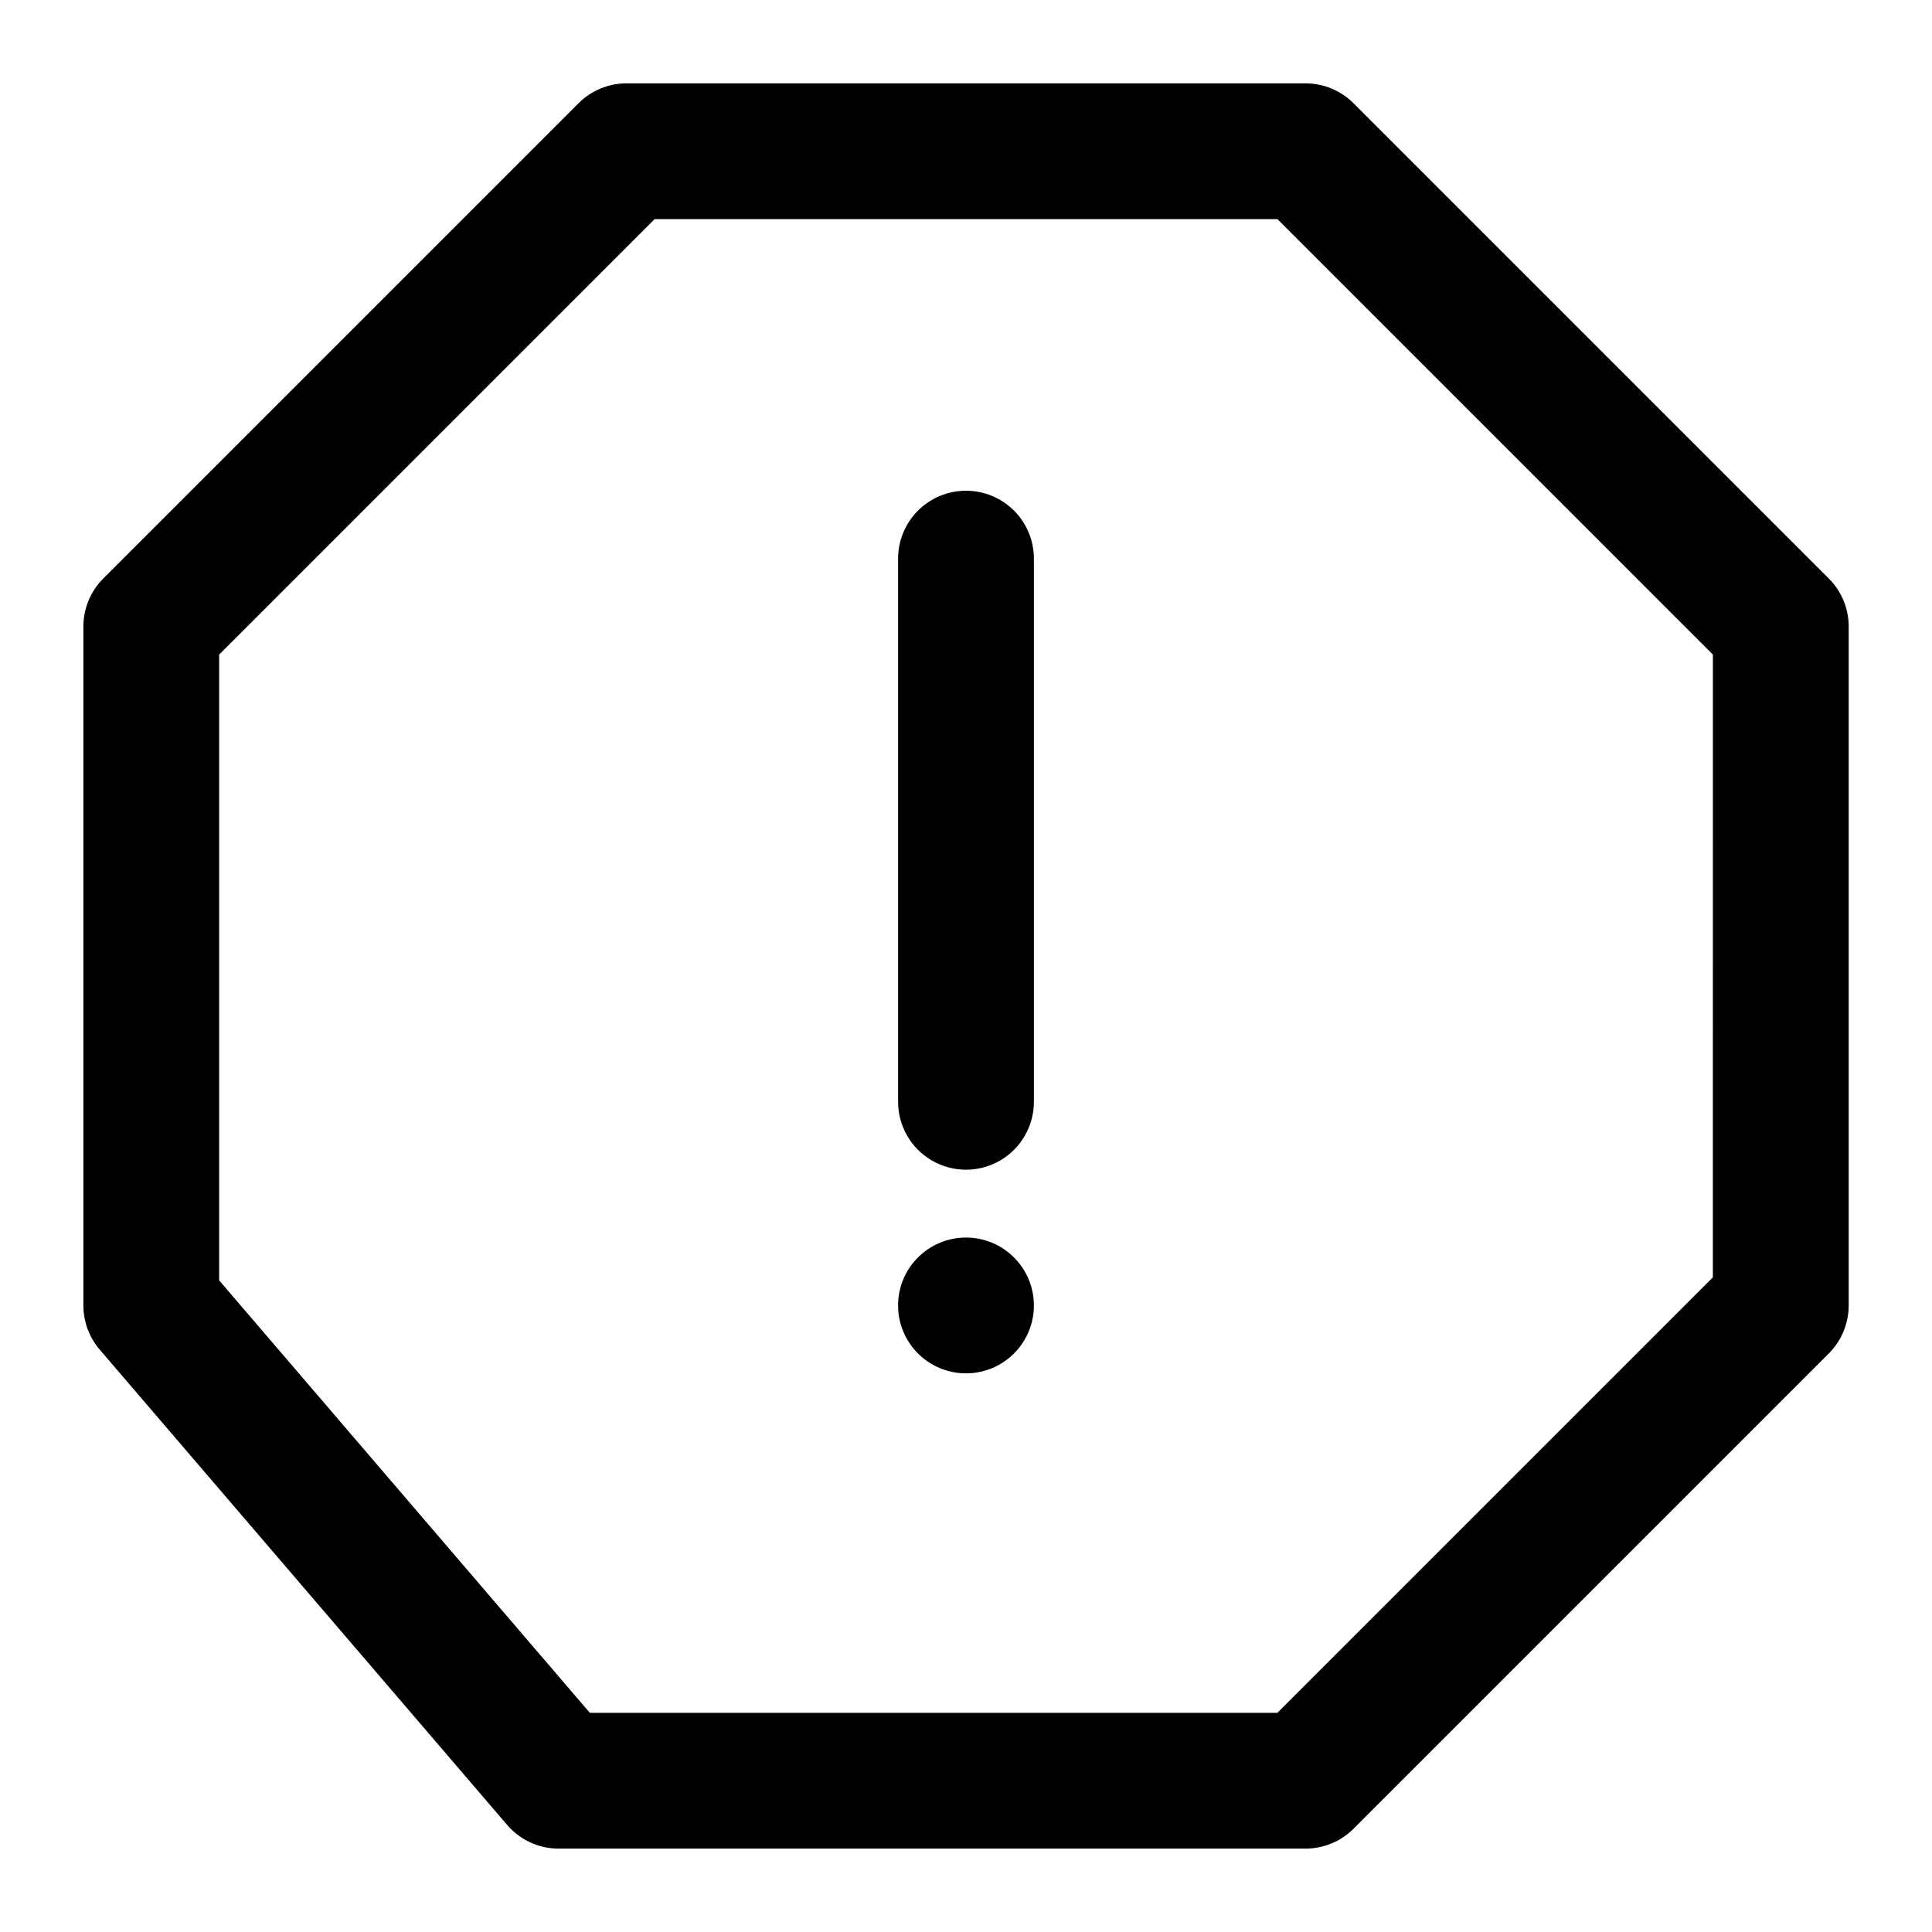 <?xml version="1.0" encoding="UTF-8"?>
<!-- Uploaded to: ICON Repo, www.iconrepo.com, Generator: ICON Repo Mixer Tools -->
<svg fill="#000000" width="800px" height="800px" version="1.1" viewBox="144 144 512 512" xmlns="http://www.w3.org/2000/svg">
 <g>
  <path d="m400 274.05c-4.773 0-9.352 1.895-12.723 5.269-3.375 3.375-5.273 7.949-5.273 12.723v143.95c0 6.43 3.43 12.367 8.996 15.582 5.57 3.215 12.43 3.215 17.996 0s8.996-9.152 8.996-15.582v-143.95c0-4.773-1.895-9.348-5.269-12.723s-7.953-5.269-12.723-5.269z"/>
  <path d="m417.99 489.96c0 9.938-8.055 17.992-17.992 17.992s-17.996-8.055-17.996-17.992 8.059-17.992 17.996-17.992 17.992 8.055 17.992 17.992"/>
  <path d="m628.64 297.31-125.95-125.95h0.004c-3.375-3.375-7.953-5.269-12.723-5.273h-179.93c-4.769 0.004-9.348 1.898-12.719 5.273l-125.95 125.95c-3.375 3.371-5.269 7.949-5.273 12.719v179.93c0 4.297 1.539 8.453 4.336 11.715l107.96 125.95v-0.004c3.418 3.988 8.406 6.281 13.656 6.281h197.93c4.769 0 9.348-1.898 12.723-5.273l125.95-125.95-0.004 0.004c3.375-3.375 5.273-7.953 5.273-12.723v-179.93c0-4.769-1.898-9.348-5.273-12.719zm-30.715 185.2-115.41 115.41h-182.2l-98.242-114.61v-165.83l115.41-115.41h165.04l115.41 115.41z"/>
 </g>
</svg>